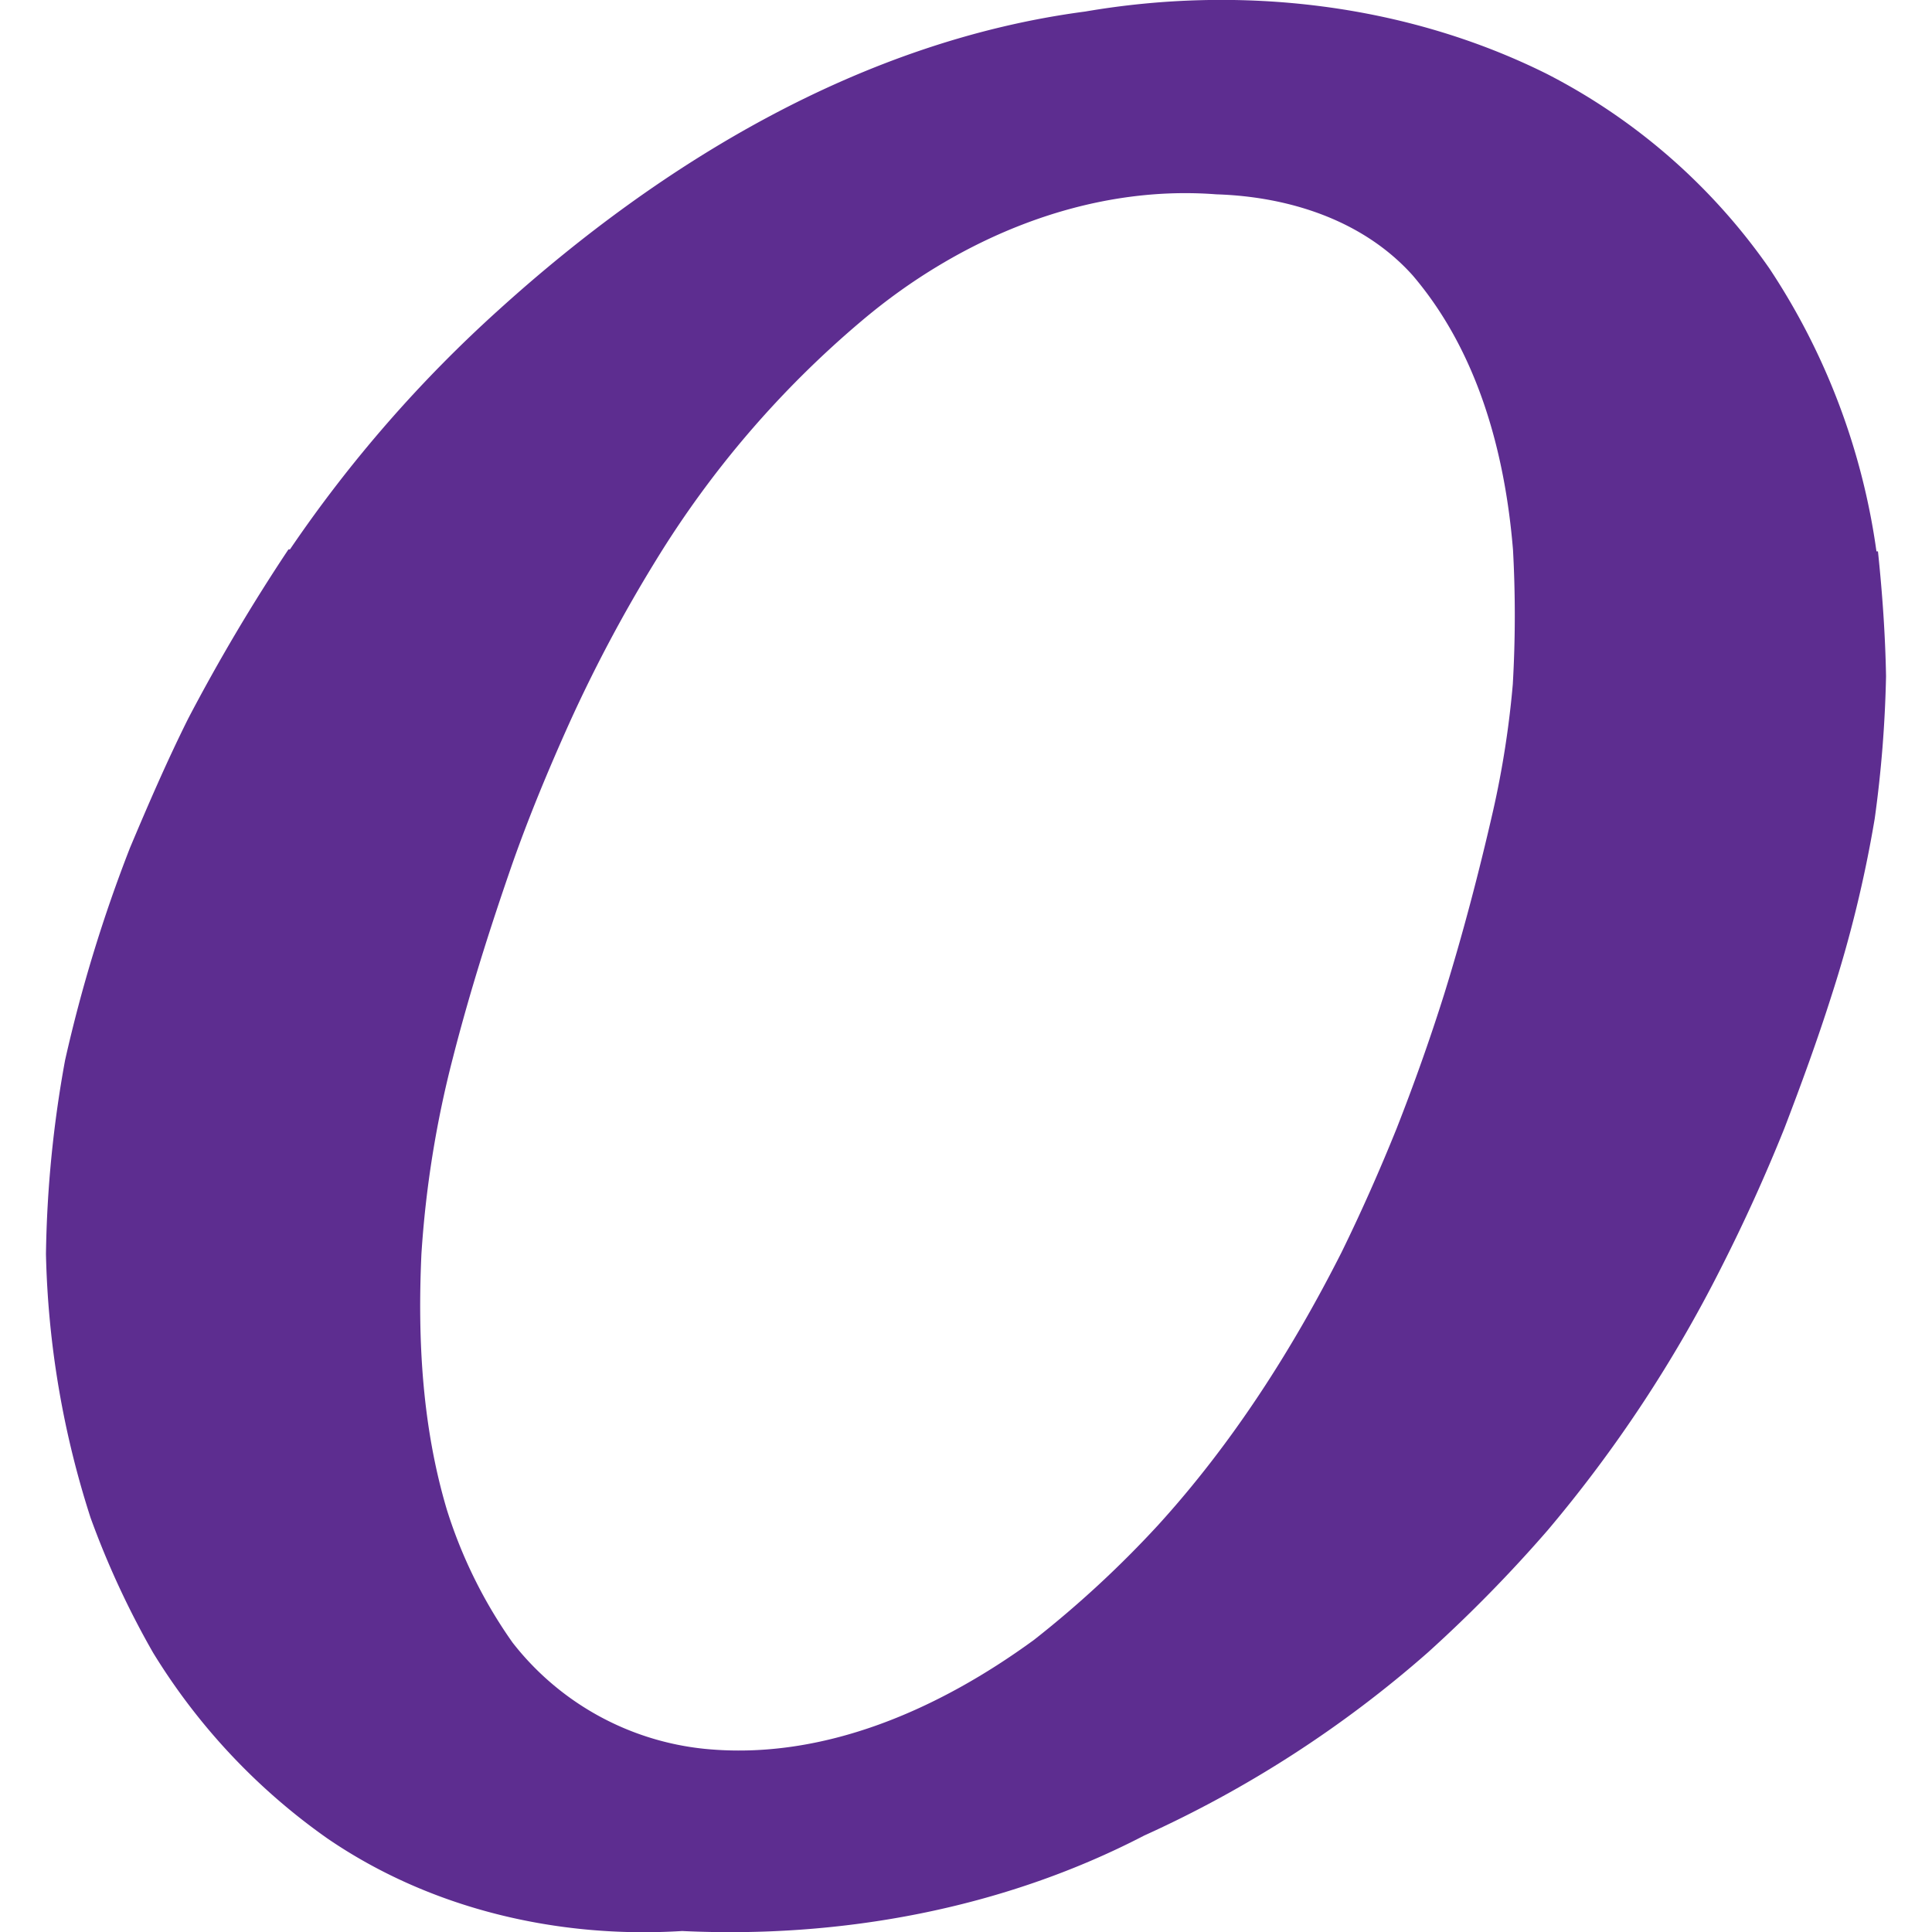 <?xml version="1.0" encoding="UTF-8"?> <svg xmlns="http://www.w3.org/2000/svg" id="Layer_1" data-name="Layer 1" viewBox="0 0 256 256"><defs><style>.cls-1{fill:#5d2d90;}</style></defs><path class="cls-1" d="M249.91,89.6c-.1-5.53-.49-11-1.07-16.54h-.2a90.27,90.27,0,0,0-14.18-37.48A80.87,80.87,0,0,0,205,9.81C186.21.44,164.34-2,143.79,1.53,114.35,5.41,87.84,21.37,66.15,41a175.42,175.42,0,0,0-27.73,31.8l-.2,0A248,248,0,0,0,24.94,95.21c-2.8,5.61-5.29,11.37-7.72,17.14a195.31,195.31,0,0,0-8.6,28.15,153.68,153.68,0,0,0-2.53,25.68A122.34,122.34,0,0,0,12,201.11,114.79,114.79,0,0,0,20.29,219a83.17,83.17,0,0,0,23.1,24.61c13.66,9.35,30.53,13.29,47,12.26,21,1,42.48-2.92,61.22-12.65a151.52,151.52,0,0,0,37.59-24.26,187,187,0,0,0,15.89-16.21,178.09,178.09,0,0,0,23-34.83q4.57-9,8.35-18.41c2.23-5.82,4.37-11.67,6.25-17.6a164.17,164.17,0,0,0,5.72-23.44A160.68,160.68,0,0,0,249.91,89.6Zm-49.45,1a125.23,125.23,0,0,1-2.63,16.88c-1.87,8.17-4,16.3-6.48,24.29-1.89,6-4,11.92-6.29,17.76-2.24,5.55-4.65,11-7.3,16.41-6.58,13-14.49,25.36-24.31,36.15A139.39,139.39,0,0,1,137,217.3c-12.51,9.13-27.84,16-43.64,14.43a37,37,0,0,1-25.45-14.09,63.19,63.19,0,0,1-8.69-17.57c-3.28-11-3.9-22.53-3.38-33.91A138.85,138.85,0,0,1,60,140.21c2.22-8.69,4.93-17.24,7.87-25.71,2.22-6.32,4.8-12.52,7.55-18.64A193.11,193.11,0,0,1,86.87,74.32a131.11,131.11,0,0,1,27.3-31.8c13-11,29.84-18.09,47-16.77,9.58.3,19.42,3.4,26,10.72,8.61,10.08,12.24,23.4,13.31,36.38A158.35,158.35,0,0,1,200.46,90.55Z"></path></svg> 